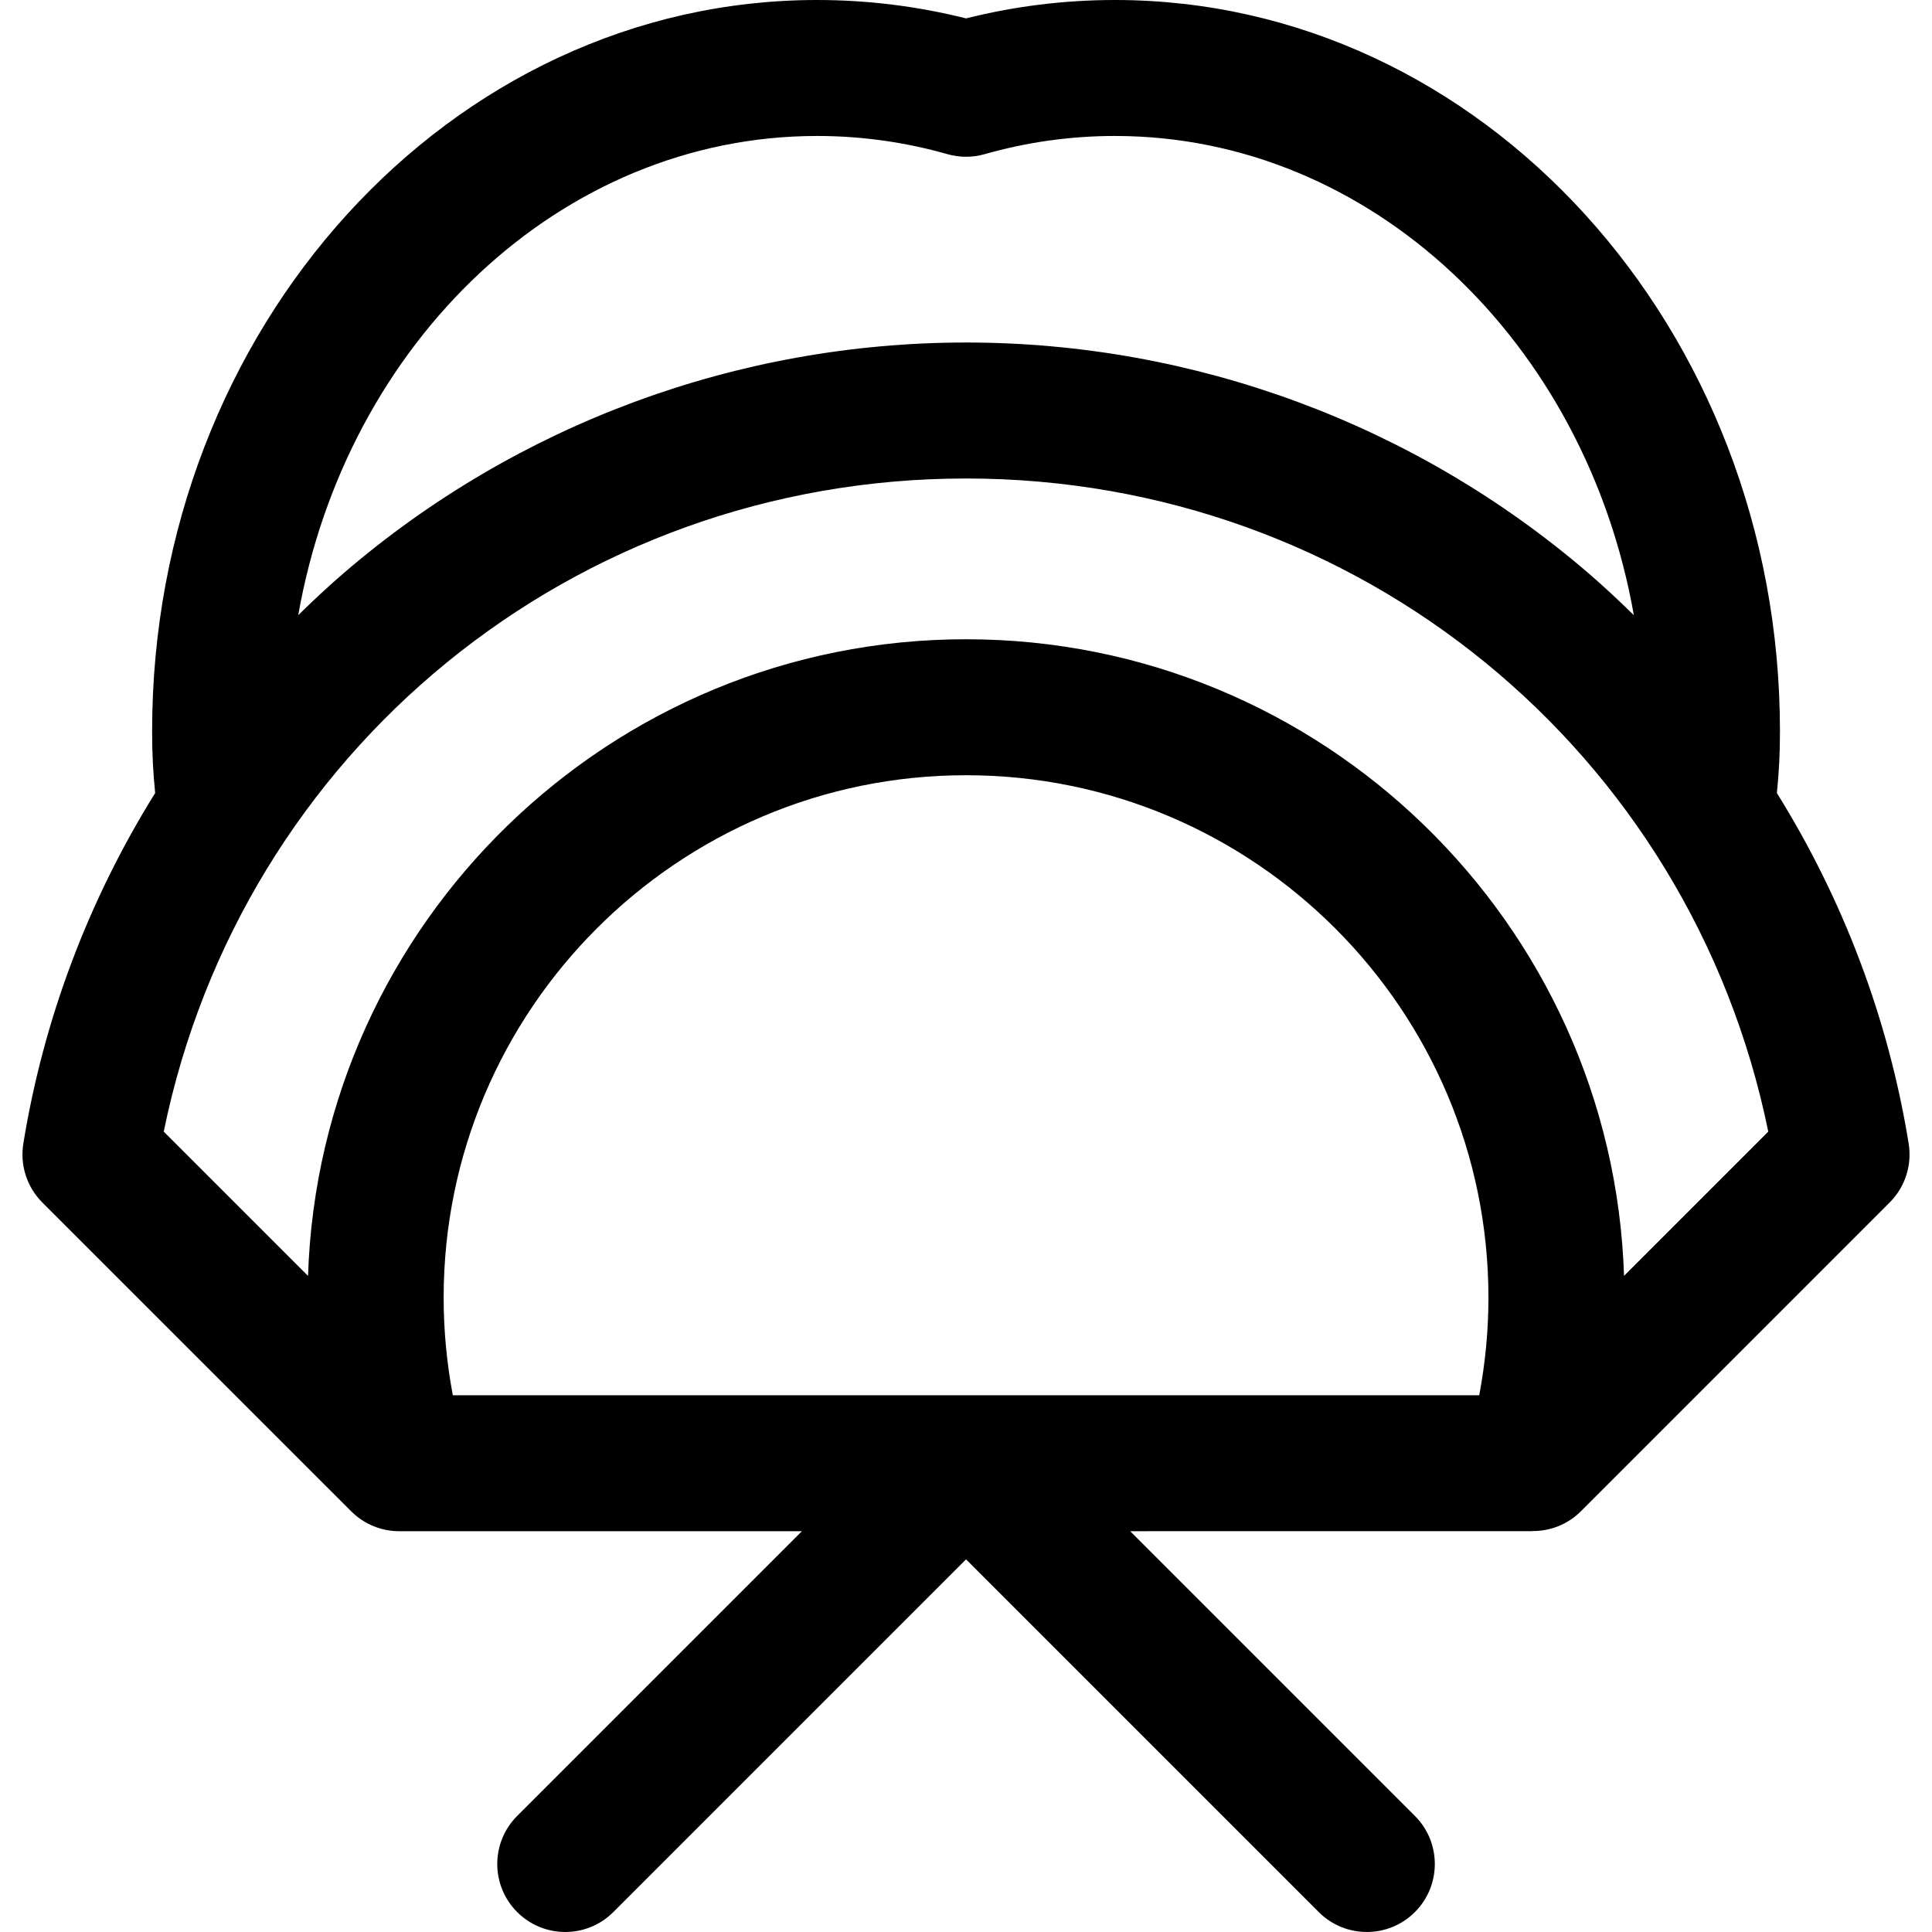 <?xml version="1.0" encoding="iso-8859-1"?>
<!-- Uploaded to: SVG Repo, www.svgrepo.com, Generator: SVG Repo Mixer Tools -->
<!DOCTYPE svg PUBLIC "-//W3C//DTD SVG 1.1//EN" "http://www.w3.org/Graphics/SVG/1.1/DTD/svg11.dtd">
<svg fill="#000000" height="800px" width="800px" version="1.1" id="Capa_1" xmlns="http://www.w3.org/2000/svg" xmlns:xlink="http://www.w3.org/1999/xlink" 
	 viewBox="0 0 213.133 213.133" xml:space="preserve">
<g>
	<path d="M210.559,126.156c-2.236-13.792-7.225-26.926-14.537-38.668c0.229-2.327,0.338-4.21,0.338-6.852
		C196.359,36.173,163.45,0,122.999,0c-5.55,0-11.066,0.682-16.429,2.03C101.202,0.682,95.685,0,90.14,0
		C49.69,0,16.782,36.173,16.782,80.636c0,2.651,0.11,4.531,0.335,6.848C9.802,99.226,4.813,112.362,2.574,126.155
		c-0.386,2.38,0.395,4.8,2.101,6.505l34.066,34.063c1.445,1.445,3.365,2.196,5.306,2.196c0.018,0,0.037-0.003,0.057-0.003v0.003
		l44.361-0.001l-31.41,31.41c-2.93,2.929-2.93,7.677-0.001,10.606c1.465,1.465,3.384,2.197,5.304,2.197
		c1.919,0,3.839-0.732,5.303-2.197l38.91-38.909l38.909,38.909c1.465,1.465,3.384,2.197,5.304,2.197
		c1.919,0,3.839-0.732,5.303-2.197c2.93-2.929,2.93-7.677,0.001-10.606l-31.408-31.41l44.353-0.001v-0.015
		c1.96,0.017,3.907-0.721,5.368-2.182l34.061-34.063C210.164,130.956,210.945,128.535,210.559,126.156z M90.14,15
		c4.866,0,9.702,0.675,14.376,2.006c1.345,0.383,2.768,0.383,4.113,0c4.665-1.331,9.5-2.006,14.37-2.006
		c28.296,0,51.944,22.768,57.243,52.867c-1.641-1.608-3.32-3.183-5.072-4.688c-19.069-16.375-43.432-25.394-68.599-25.394
		c-25.169,0-49.533,9.019-68.604,25.394c-1.75,1.503-3.427,3.076-5.067,4.682C38.201,37.765,61.847,15,90.14,15z M163.184,153.919
		L49.955,153.92c-0.668-3.534-1.013-7.137-1.013-10.77c0-31.777,25.853-57.629,57.629-57.629c31.777,0,57.629,25.853,57.629,57.629
		C164.2,146.774,163.855,150.377,163.184,153.919z M179.16,140.747c-1.271-38.94-33.346-70.226-72.589-70.226
		c-39.246,0-71.321,31.288-72.59,70.231l-15.918-15.916c8.589-41.972,45.225-72.05,88.508-72.05c43.283,0,79.916,30.079,88.5,72.05
		L179.16,140.747z"/>
</g>
</svg>